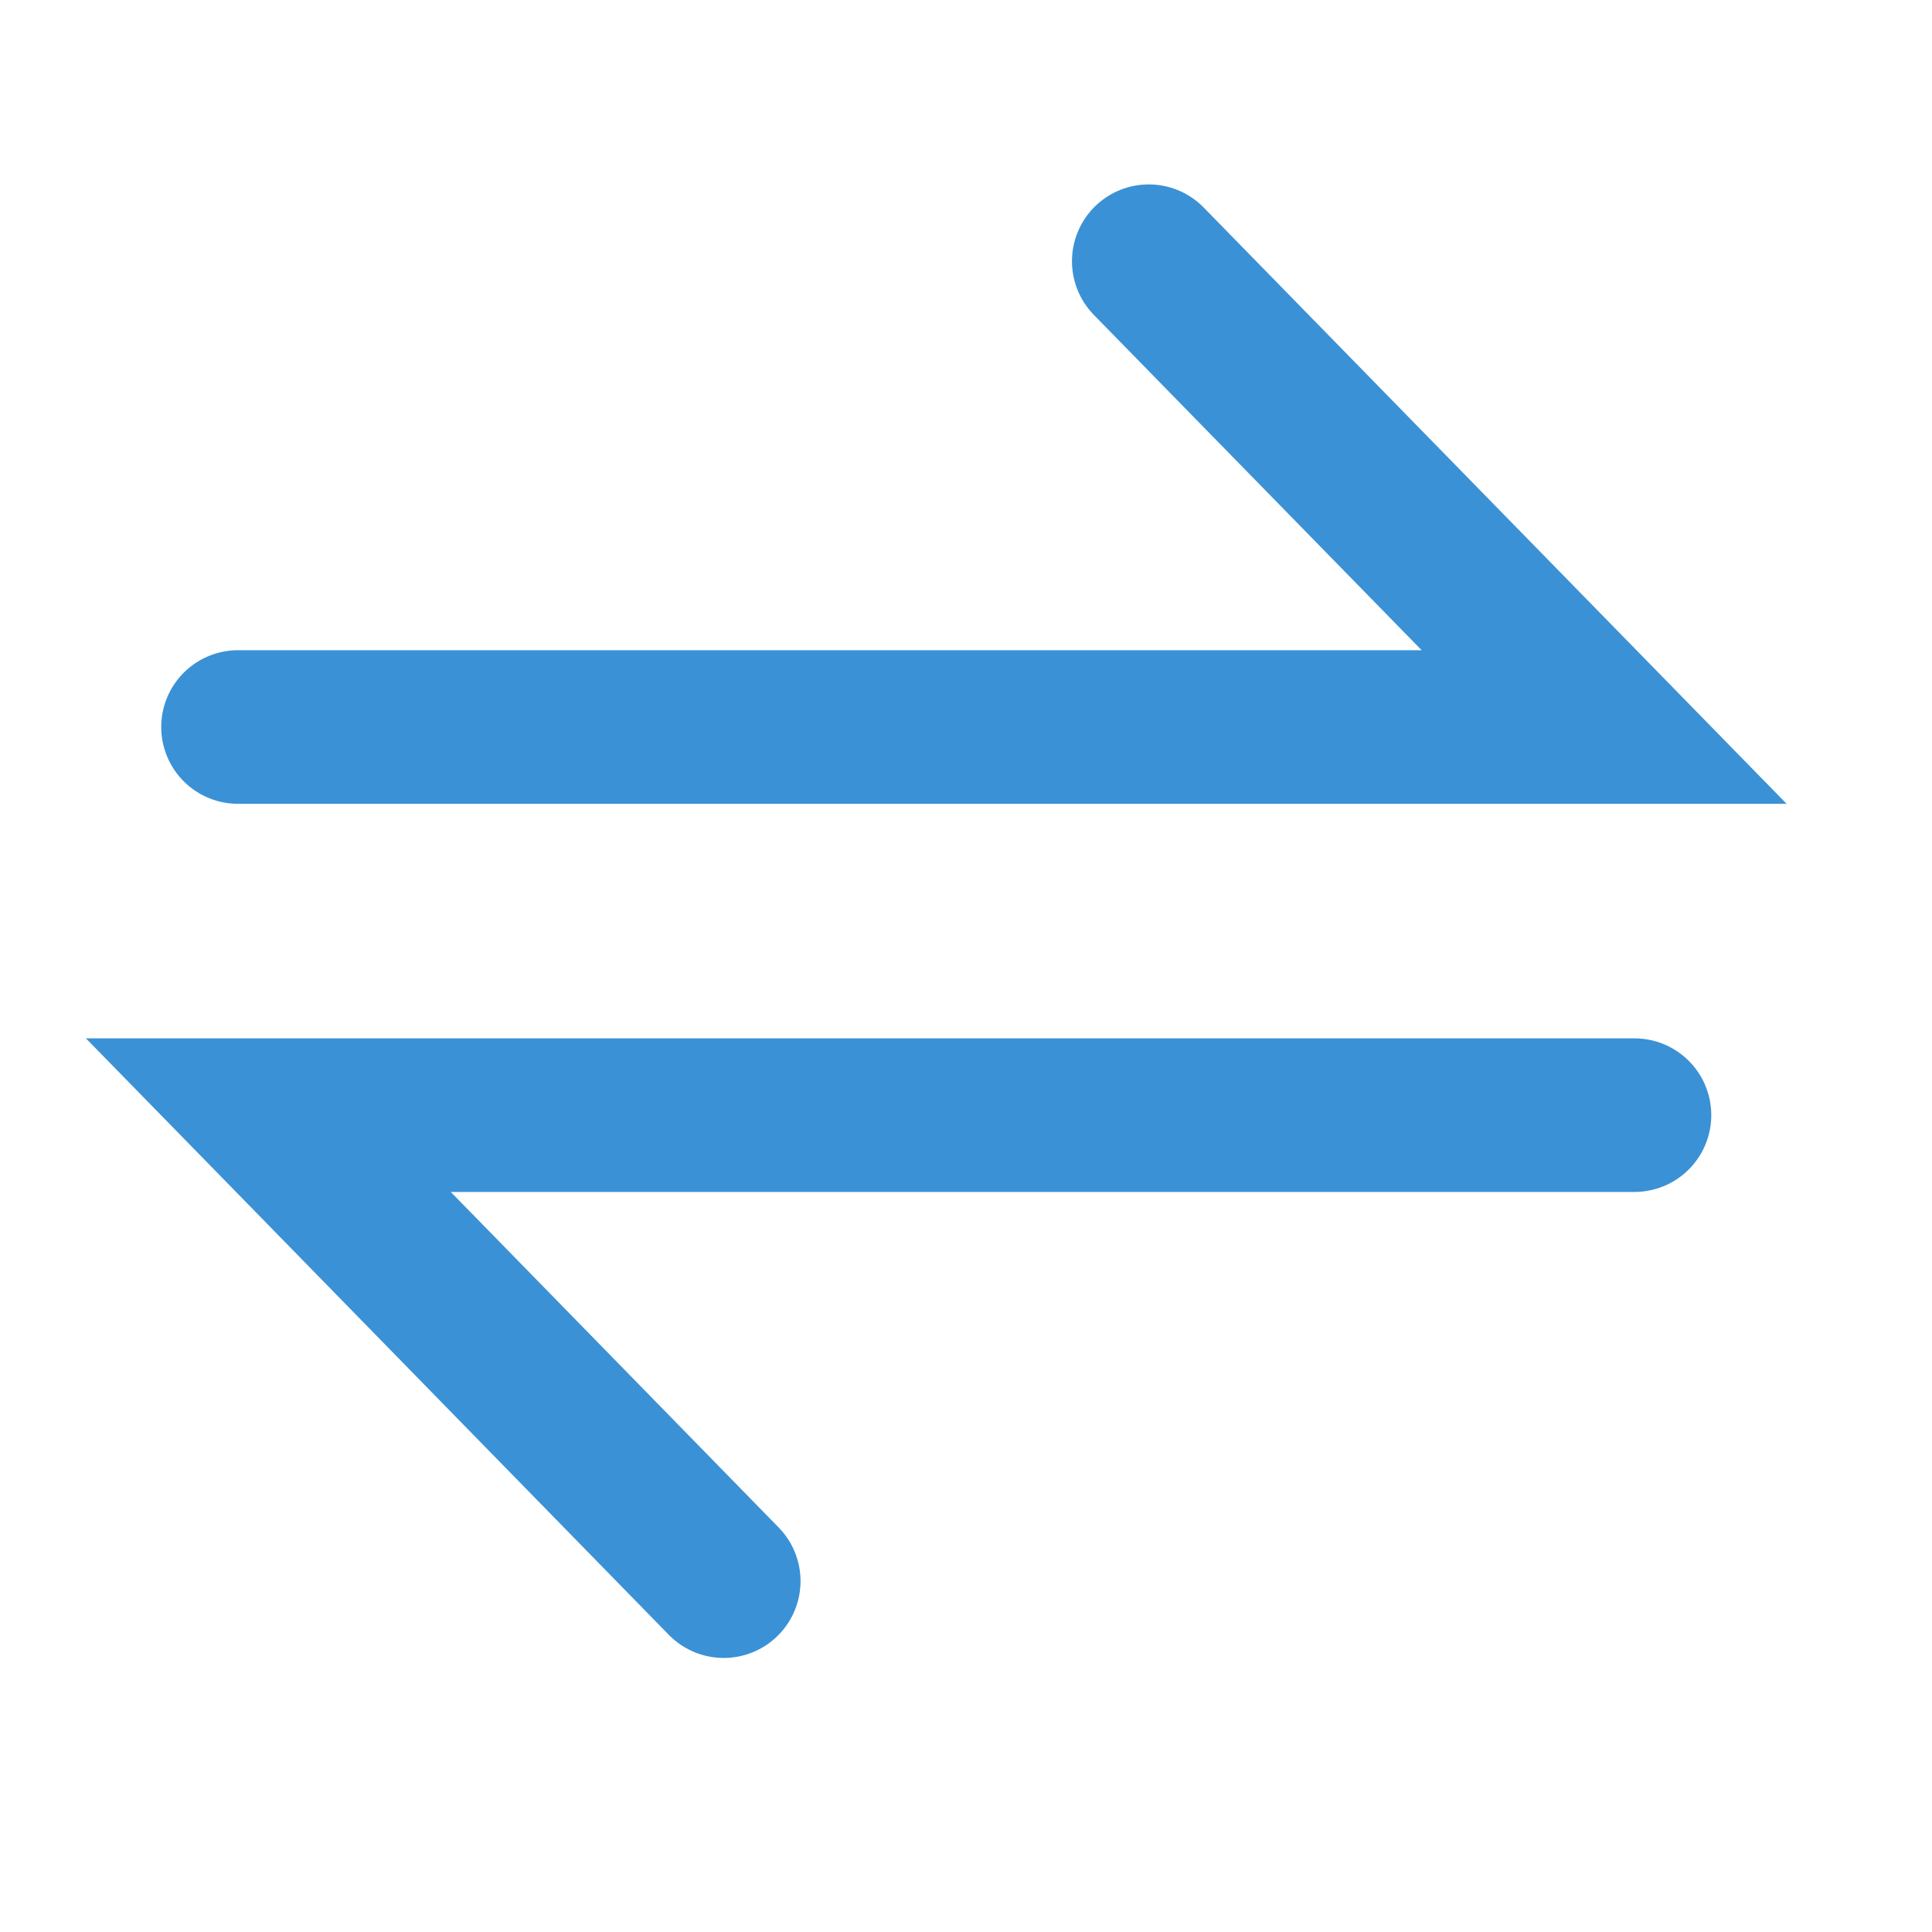 <?xml version="1.0" encoding="utf-8"?>
<svg xmlns="http://www.w3.org/2000/svg" fill="none" height="100%" overflow="visible" preserveAspectRatio="none" style="display: block;" viewBox="0 0 10 10" width="100%">
<g clip-path="url(#clip0_0_360)" id="icon-park-outline:switch">
<path d="M1.232 3.763H8.303L5.946 1.352M8.46 5.772H1.389L3.746 8.184" id="Vector" stroke="#3B91D5" stroke-linecap="round" stroke-width="0.795"/>
</g>
<defs>
<clipPath id="clip0_0_360">
<rect fill="white" height="9.536" width="9.536"/>
</clipPath>
</defs>
</svg>